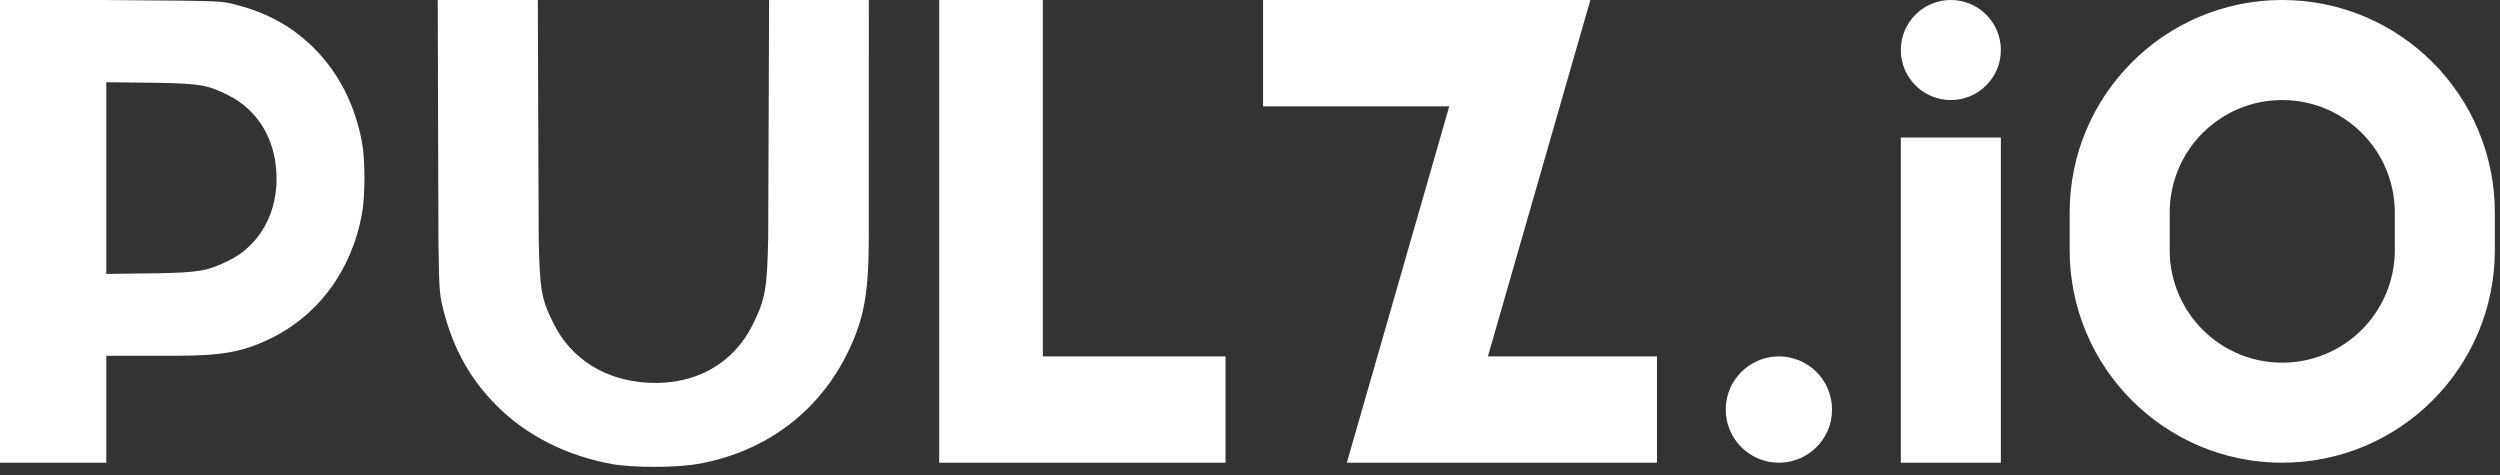 <?xml version="1.0" encoding="UTF-8"?> <svg xmlns="http://www.w3.org/2000/svg" width="121" height="23" viewBox="0 0 121 23" fill="none"><rect x="0" y="0" width="121" height="23" fill="#333333" stroke="none"/><g clip-path="url(#clip0_353_3904)"><path fill-rule="evenodd" clip-rule="evenodd" d="M4.765 0H0V22.395H5.145V17.221L8.4 17.221C10.692 17.22 11.693 17.049 12.995 16.433C15.377 15.309 17.018 13.104 17.517 10.363C17.677 9.487 17.68 7.744 17.523 6.9C17.189 5.092 16.396 3.529 15.21 2.343C14.181 1.314 12.996 0.645 11.505 0.251C10.814 0.069 10.701 0.06 8.778 0.031L5.145 0.003V0H4.765ZM5.145 3.979V13.258L7.618 13.227C9.638 13.187 10.054 13.113 11.061 12.618C12.607 11.859 13.485 10.237 13.377 8.338C13.281 6.646 12.438 5.301 11.031 4.601C10.049 4.112 9.693 4.049 7.652 4.009L5.145 3.979ZM42.05 11.338C42.05 14.13 41.841 15.35 41.09 16.938C39.719 19.839 37.164 21.84 33.821 22.448C32.753 22.642 30.628 22.646 29.598 22.456C27.394 22.049 25.488 21.081 24.042 19.636C22.786 18.382 21.971 16.939 21.491 15.121C21.269 14.28 21.257 14.142 21.222 11.798L21.185 0H23.607H26.03L26.073 11.547C26.122 14.034 26.198 14.467 26.795 15.664C27.649 17.378 29.288 18.407 31.353 18.524C33.667 18.655 35.513 17.584 36.438 15.701C37.042 14.474 37.131 13.967 37.181 11.505L37.224 0H39.637H42.051L42.05 11.338ZM45.457 0H50.473V17.25H59.316V22.395H47.816L45.457 22.395V0ZM61.132 5.145V0H71.623H72.329H76.974L72.015 17.25H80.198V22.395H70.536H69.606H65.187L70.145 5.145H61.132ZM115.908 12.105V10.29C115.908 7.281 113.469 4.842 110.46 4.842C107.452 4.842 105.013 7.281 105.013 10.29V12.105C105.013 15.114 107.452 17.553 110.46 17.553C113.469 17.553 115.908 15.114 115.908 12.105ZM110.46 0C104.778 0 100.171 4.607 100.171 10.29V12.105C100.171 17.788 104.778 22.395 110.46 22.395C116.143 22.395 120.75 17.788 120.75 12.105V10.29C120.75 4.607 116.143 0 110.46 0ZM92 6.658H96.842V22.395H92V6.658ZM94.421 4.842C95.758 4.842 96.842 3.758 96.842 2.421C96.842 1.084 95.758 0 94.421 0C93.084 0 92 1.084 92 2.421C92 3.758 93.084 4.842 94.421 4.842ZM88.671 19.822C88.671 21.243 87.52 22.395 86.099 22.395C84.678 22.395 83.526 21.243 83.526 19.822C83.526 18.402 84.678 17.25 86.099 17.25C87.52 17.25 88.671 18.402 88.671 19.822Z" fill="white"></path></g><defs><clipPath id="clip0_353_3904"><rect width="120.75" height="23" fill="white"></rect></clipPath></defs></svg> 